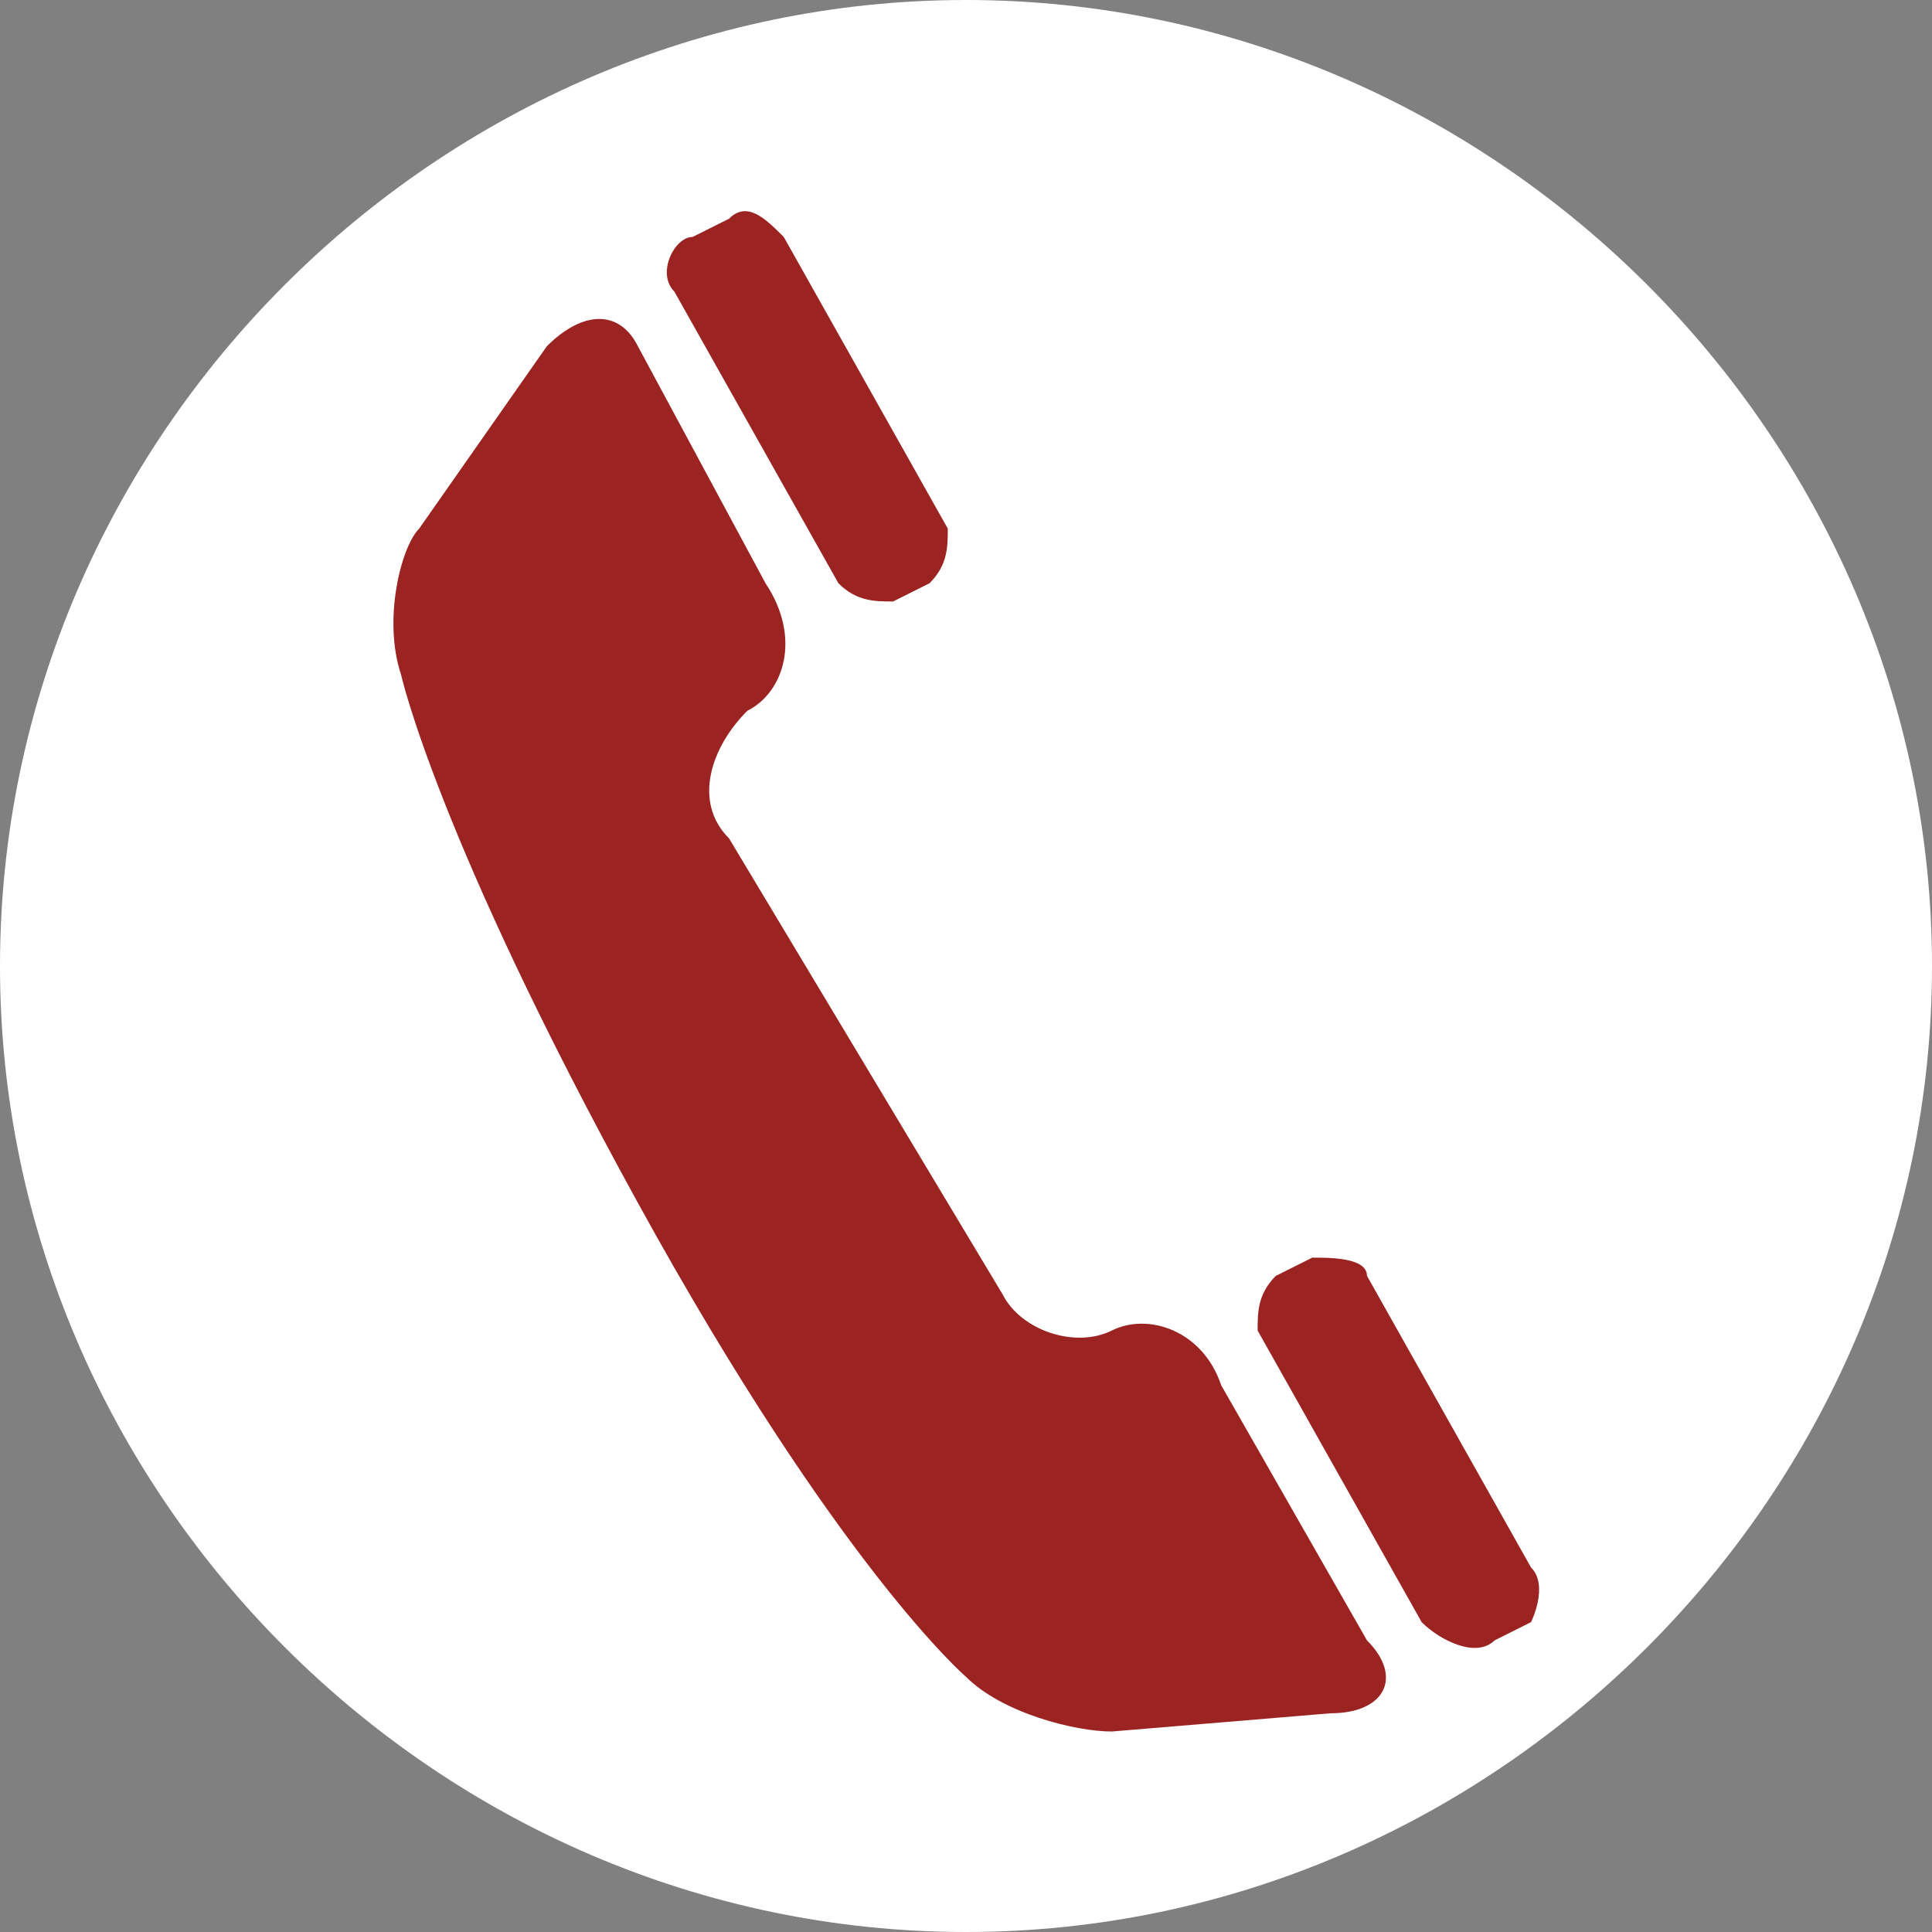 <?xml version="1.0" encoding="utf-8"?>
<!-- Generator: Adobe Illustrator 26.0.3, SVG Export Plug-In . SVG Version: 6.00 Build 0)  -->
<svg version="1.1" id="Ebene_1" xmlns="http://www.w3.org/2000/svg" xmlns:xlink="http://www.w3.org/1999/xlink" x="0px" y="0px"
	 viewBox="0 0 10.6 10.6" style="enable-background:new 0 0 10.6 10.6;" xml:space="preserve">
<rect x="0" y="0" width="10.6" height="10.6" fill="#808080" stroke="none"/>
<style type="text/css">
	.st0{fill:#FFFFFF;}
	.st1{fill:#9B2321;}
</style>
<path class="st0" d="M5.3,10.6c2.9,0,5.3-2.4,5.3-5.3S8.2,0,5.3,0S0,2.4,0,5.3S2.4,10.6,5.3,10.6"/>
<path class="st1" d="M4.6,3.2c0.1,0.1,0.2,0.1,0.3,0.1l0.2-0.1c0.1-0.1,0.1-0.2,0.1-0.3L4.3,1.3C4.2,1.2,4.1,1.1,4,1.2L3.8,1.3
	C3.7,1.3,3.6,1.5,3.7,1.6L4.6,3.2z M8.4,8.6L7.5,7C7.5,6.9,7.3,6.9,7.2,6.9L7,7C6.9,7.1,6.9,7.2,6.9,7.3l0.9,1.6
	C7.9,9,8.1,9.1,8.2,9l0.2-0.1C8.4,8.9,8.5,8.7,8.4,8.6 M6.7,7.6C6.6,7.3,6.3,7.2,6.1,7.3l0,0c-0.2,0.1-0.5,0-0.6-0.2L4,4.6
	C3.8,4.4,3.9,4.1,4.1,3.9l0,0c0.2-0.1,0.3-0.4,0.1-0.7L3.5,1.9C3.4,1.7,3.2,1.7,3,1.9l-0.7,1C2.2,3,2.1,3.4,2.2,3.7
	c0,0,0.2,0.9,1.3,2.9s1.8,2.6,1.8,2.6c0.2,0.2,0.6,0.3,0.8,0.3l1.2-0.1c0.3,0,0.4-0.2,0.2-0.4L6.7,7.6z"/>
</svg>
